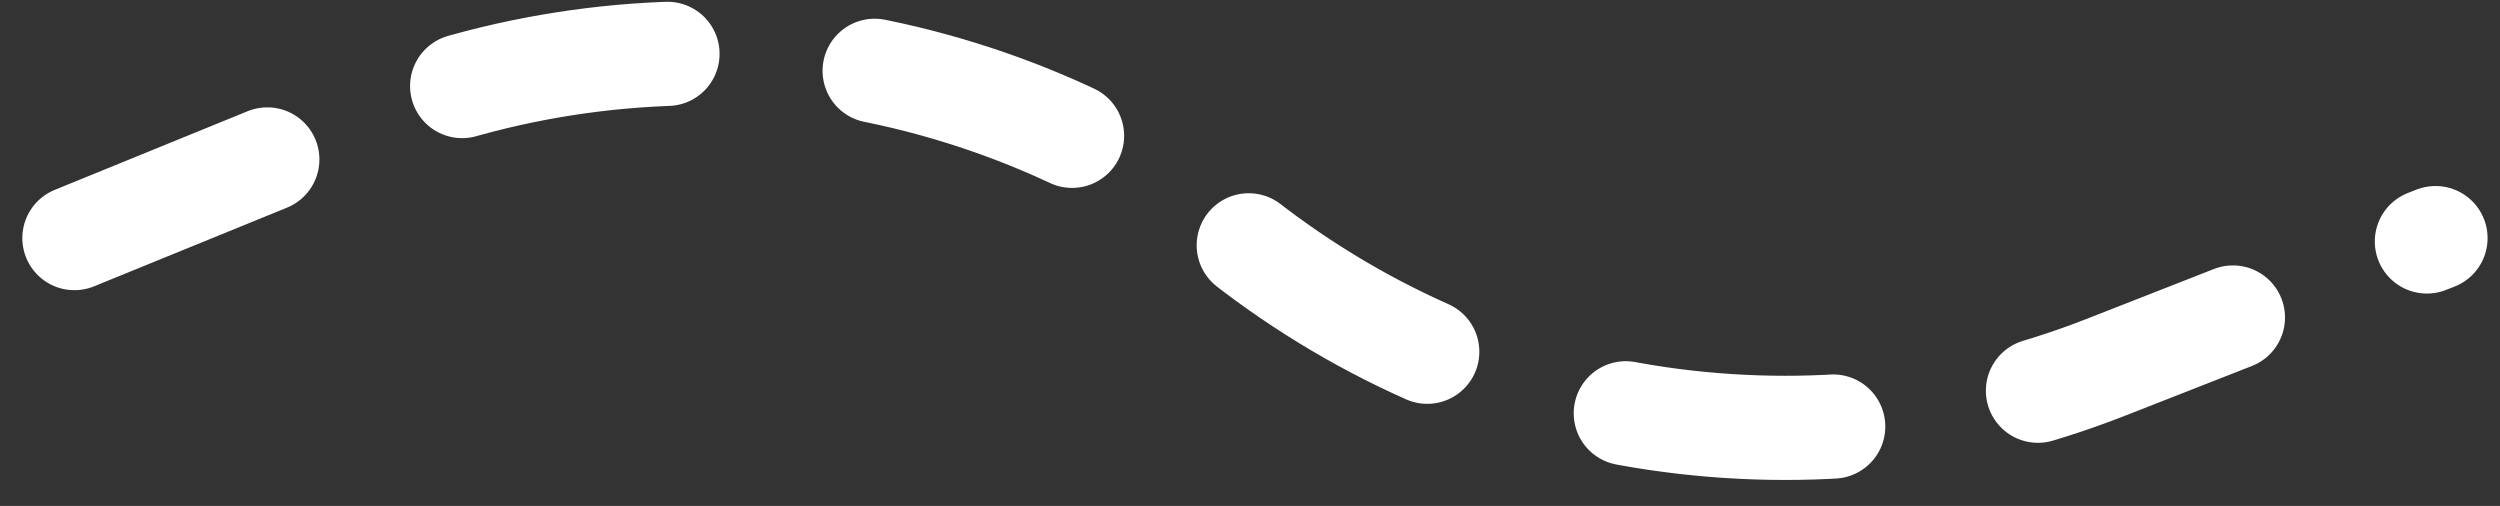  <svg
          xmlns="http://www.w3.org/2000/svg"
          width="84"
          height="17"
          viewBox="0 0 84 17"
          fill="none"
        >
          <rect x="0" y="0" width="84" height="17" fill="#333333" stroke="none"/>
          <path
            d="M2.5 8L12.363 3.978C22.186 -0.028 33.402 1.539 41.751 8.083V8.083C49.986 14.538 61.021 16.157 70.763 12.339L81.833 8"
            stroke="white"
            stroke-width="3.5"
            stroke-linecap="round"
            stroke-dasharray="7 7"
          />
        </svg>
